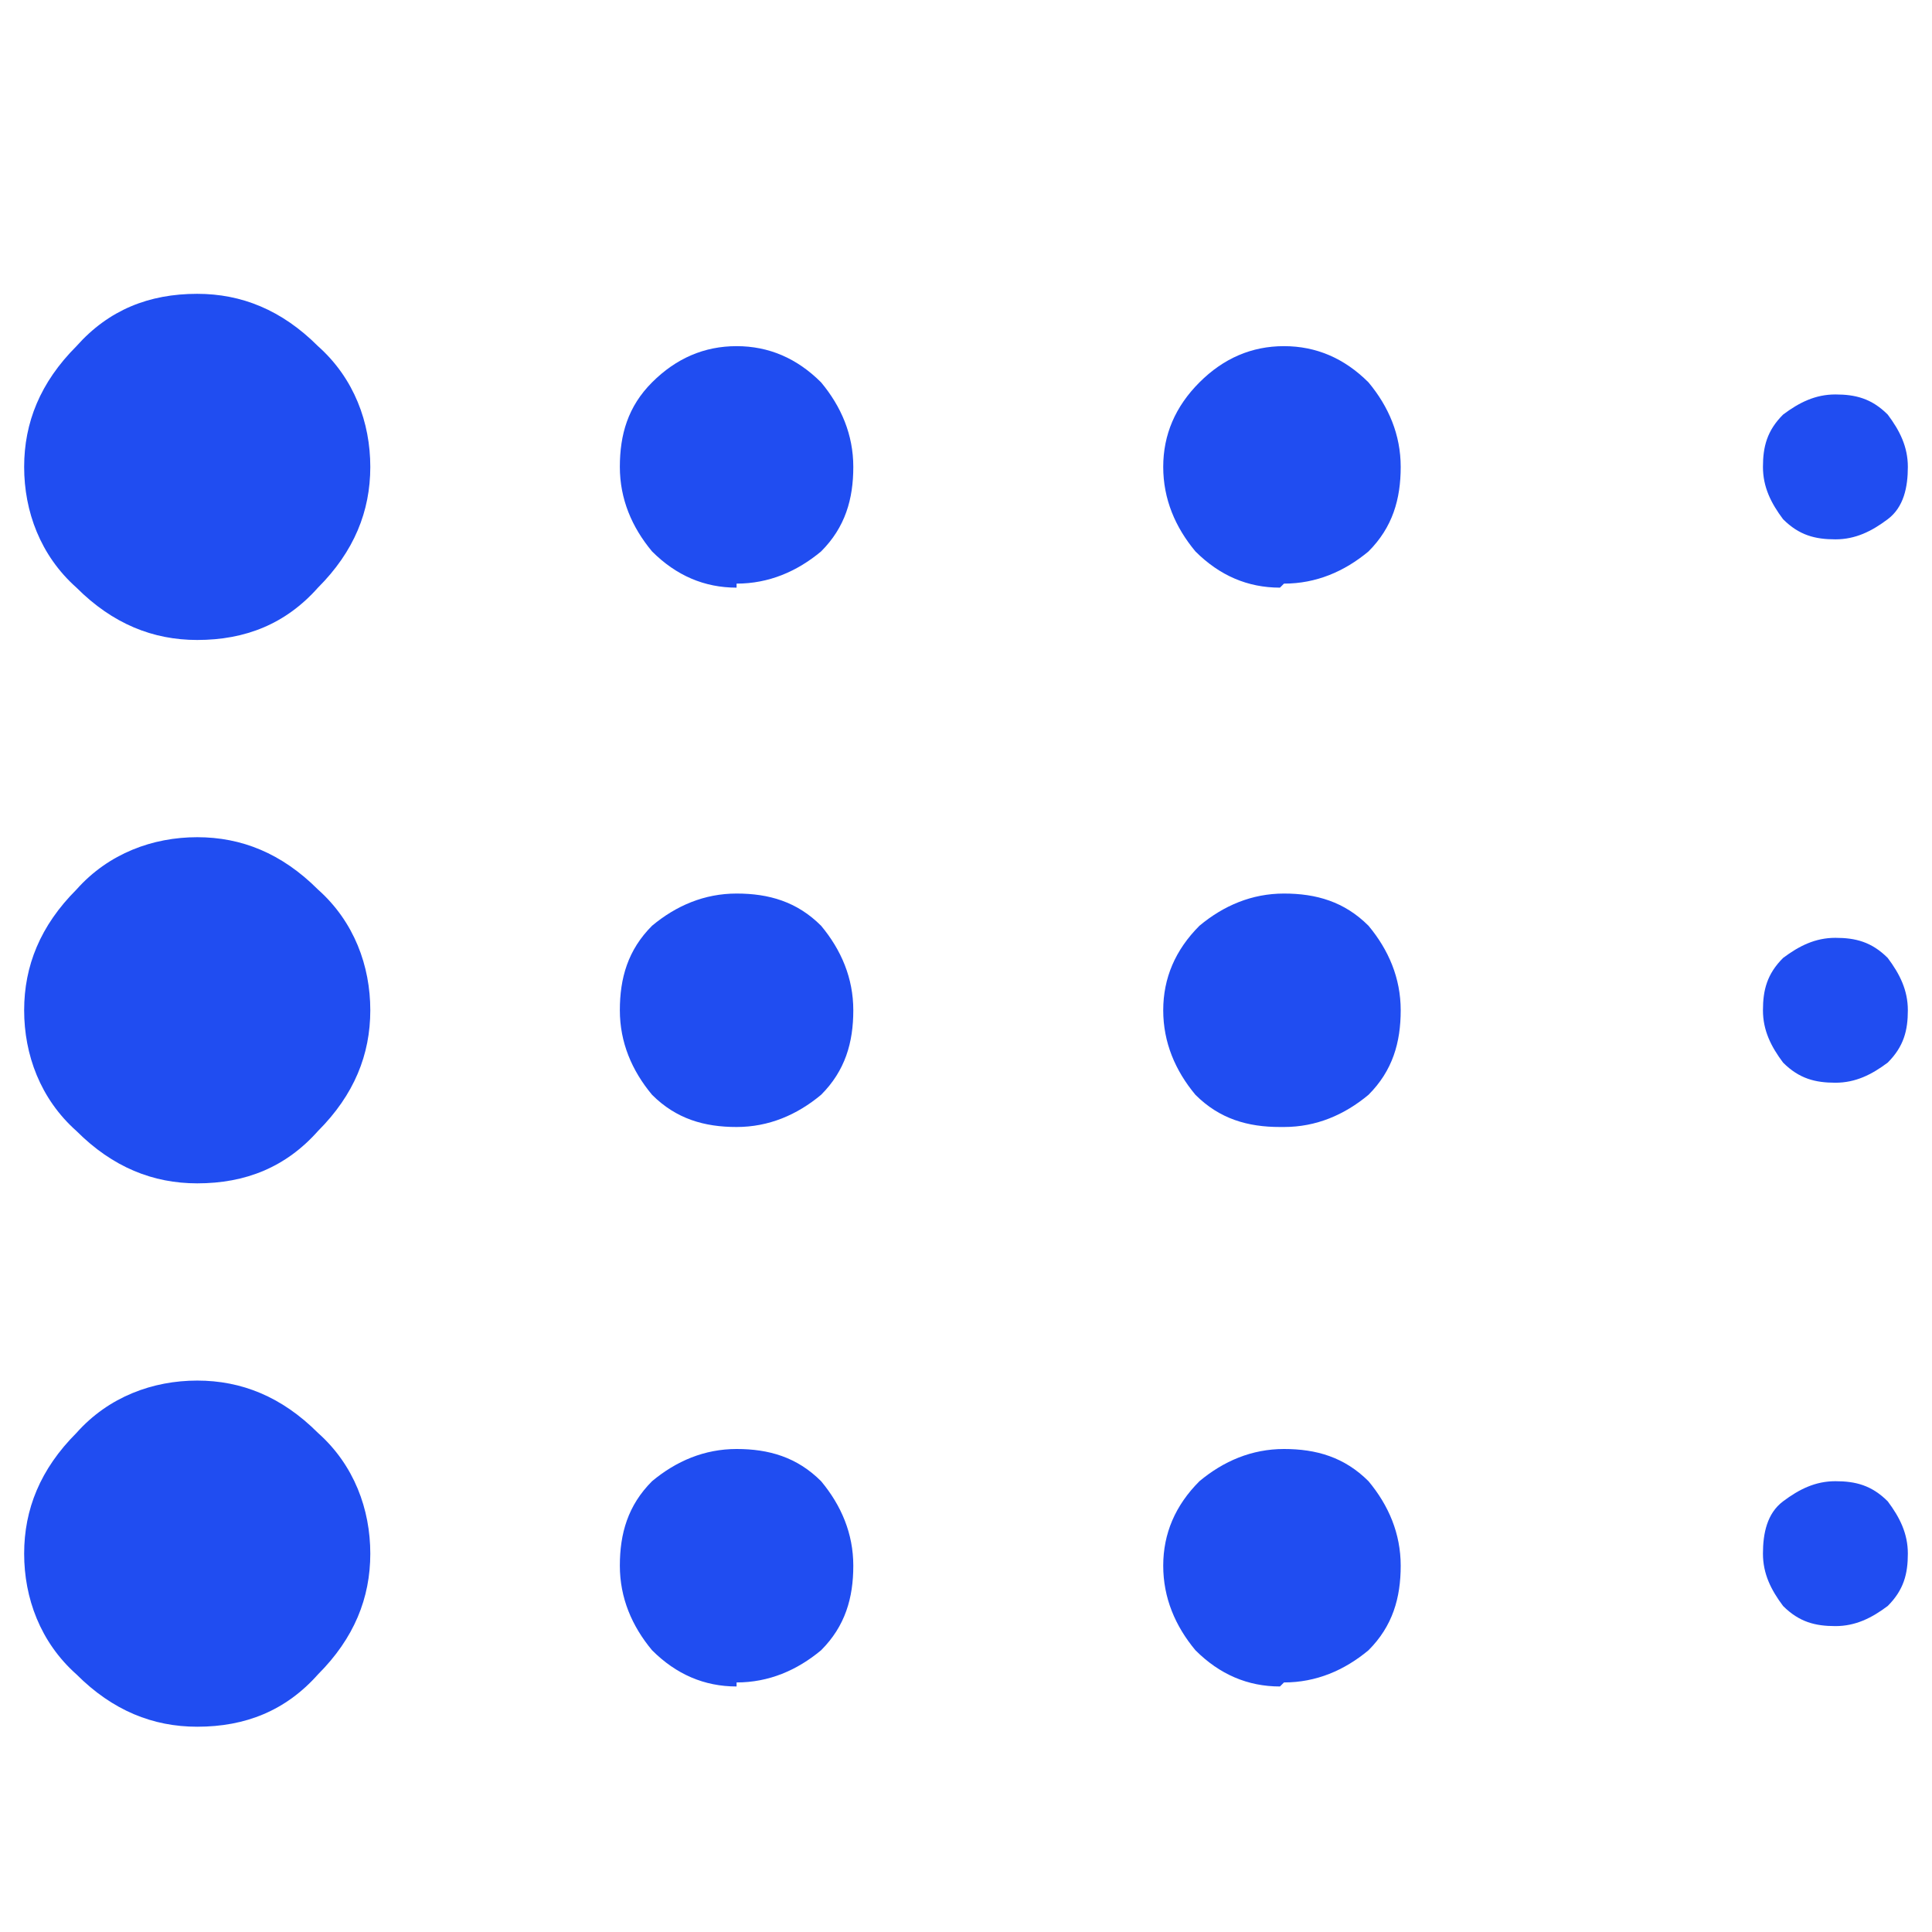 <?xml version="1.0" encoding="UTF-8"?>
<svg id="Capa_1" xmlns="http://www.w3.org/2000/svg" version="1.1" viewBox="0 0 48 48">
  <!-- Generator: Adobe Illustrator 29.1.0, SVG Export Plug-In . SVG Version: 2.1.0 Build 142)  -->
  <defs>
    <style>
      .st0 {
        fill: #204df1;
      }
    </style>
  </defs>
  <path class="st0" d="M4.9,42.9c1.2,0,2.2-.4,3-1.3.9-.9,1.3-1.9,1.3-3s-.4-2.2-1.3-3c-.9-.9-1.9-1.3-3-1.3s-2.2.4-3,1.3c-.9.9-1.3,1.9-1.3,3s.4,2.2,1.3,3c.9.9,1.9,1.3,3,1.3Z"/>
  <path class="st0" d="M18.3,28c.8,0,1.5-.3,2.1-.8.6-.6.8-1.3.8-2.1s-.3-1.5-.8-2.1c-.6-.6-1.3-.8-2.1-.8s-1.5.3-2.1.8c-.6.6-.8,1.3-.8,2.1s.3,1.5.8,2.1c.6.6,1.3.8,2.1.8Z"/>
  <path class="st0" d="M18.3,14.5c.8,0,1.5-.3,2.1-.8.6-.6.8-1.3.8-2.1s-.3-1.5-.8-2.1c-.6-.6-1.3-.9-2.1-.9s-1.5.3-2.1.9c-.6.6-.8,1.3-.8,2.1s.3,1.5.8,2.1c.6.6,1.3.9,2.1.9Z"/>
  <path class="st0" d="M4.9,15.9c1.2,0,2.2-.4,3-1.3.9-.9,1.3-1.9,1.3-3s-.4-2.2-1.3-3c-.9-.9-1.9-1.3-3-1.3-1.2,0-2.2.4-3,1.3-.9.9-1.3,1.9-1.3,3s.4,2.2,1.3,3c.9.9,1.9,1.3,3,1.3Z"/>
  <path class="st0" d="M4.9,29.4c1.2,0,2.2-.4,3-1.3.9-.9,1.3-1.9,1.3-3s-.4-2.2-1.3-3c-.9-.9-1.9-1.3-3-1.3s-2.2.4-3,1.3c-.9.9-1.3,1.9-1.3,3s.4,2.2,1.3,3c.9.9,1.9,1.3,3,1.3Z"/>
  <path class="st0" d="M18.3,41.8c.8,0,1.5-.3,2.1-.8.6-.6.8-1.3.8-2.1s-.3-1.5-.8-2.1c-.6-.6-1.3-.8-2.1-.8s-1.5.3-2.1.8c-.6.6-.8,1.3-.8,2.1s.3,1.5.8,2.1c.6.6,1.3.9,2.1.9Z"/>
  <path class="st0" d="M45.6,40.4c.5,0,.9-.2,1.3-.5.4-.4.5-.8.5-1.3,0-.5-.2-.9-.5-1.3-.4-.4-.8-.5-1.3-.5s-.9.2-1.3.5-.5.8-.5,1.3.2.9.5,1.3c.4.4.8.5,1.3.5Z"/>
  <path class="st0" d="M45.6,13.4c.5,0,.9-.2,1.3-.5s.5-.8.5-1.3c0-.5-.2-.9-.5-1.3-.4-.4-.8-.5-1.3-.5s-.9.2-1.3.5c-.4.4-.5.8-.5,1.3s.2.9.5,1.3c.4.4.8.5,1.3.5Z"/>
  <path class="st0" d="M45.6,26.9c.5,0,.9-.2,1.3-.5.4-.4.5-.8.5-1.3,0-.5-.2-.9-.5-1.3-.4-.4-.8-.5-1.3-.5s-.9.2-1.3.5c-.4.4-.5.8-.5,1.3s.2.9.5,1.3c.4.4.8.5,1.3.5Z"/>
  <path class="st0" d="M31.9,14.5c.8,0,1.5-.3,2.1-.8.6-.6.8-1.3.8-2.1s-.3-1.5-.8-2.1c-.6-.6-1.3-.9-2.1-.9s-1.5.3-2.1.9c-.6.6-.9,1.3-.9,2.1s.3,1.5.8,2.1c.6.6,1.3.9,2.1.9Z"/>
  <path class="st0" d="M31.9,28c.8,0,1.5-.3,2.1-.8.6-.6.8-1.3.8-2.1s-.3-1.5-.8-2.1c-.6-.6-1.3-.8-2.1-.8s-1.5.3-2.1.8c-.6.6-.9,1.3-.9,2.1s.3,1.5.8,2.1c.6.6,1.3.8,2.1.8Z"/>
  <path class="st0" d="M31.9,41.8c.8,0,1.5-.3,2.1-.8.6-.6.8-1.3.8-2.1s-.3-1.5-.8-2.1c-.6-.6-1.3-.8-2.1-.8s-1.5.3-2.1.8c-.6.6-.9,1.3-.9,2.1s.3,1.5.8,2.1c.6.6,1.3.9,2.1.9Z"/>
</svg>